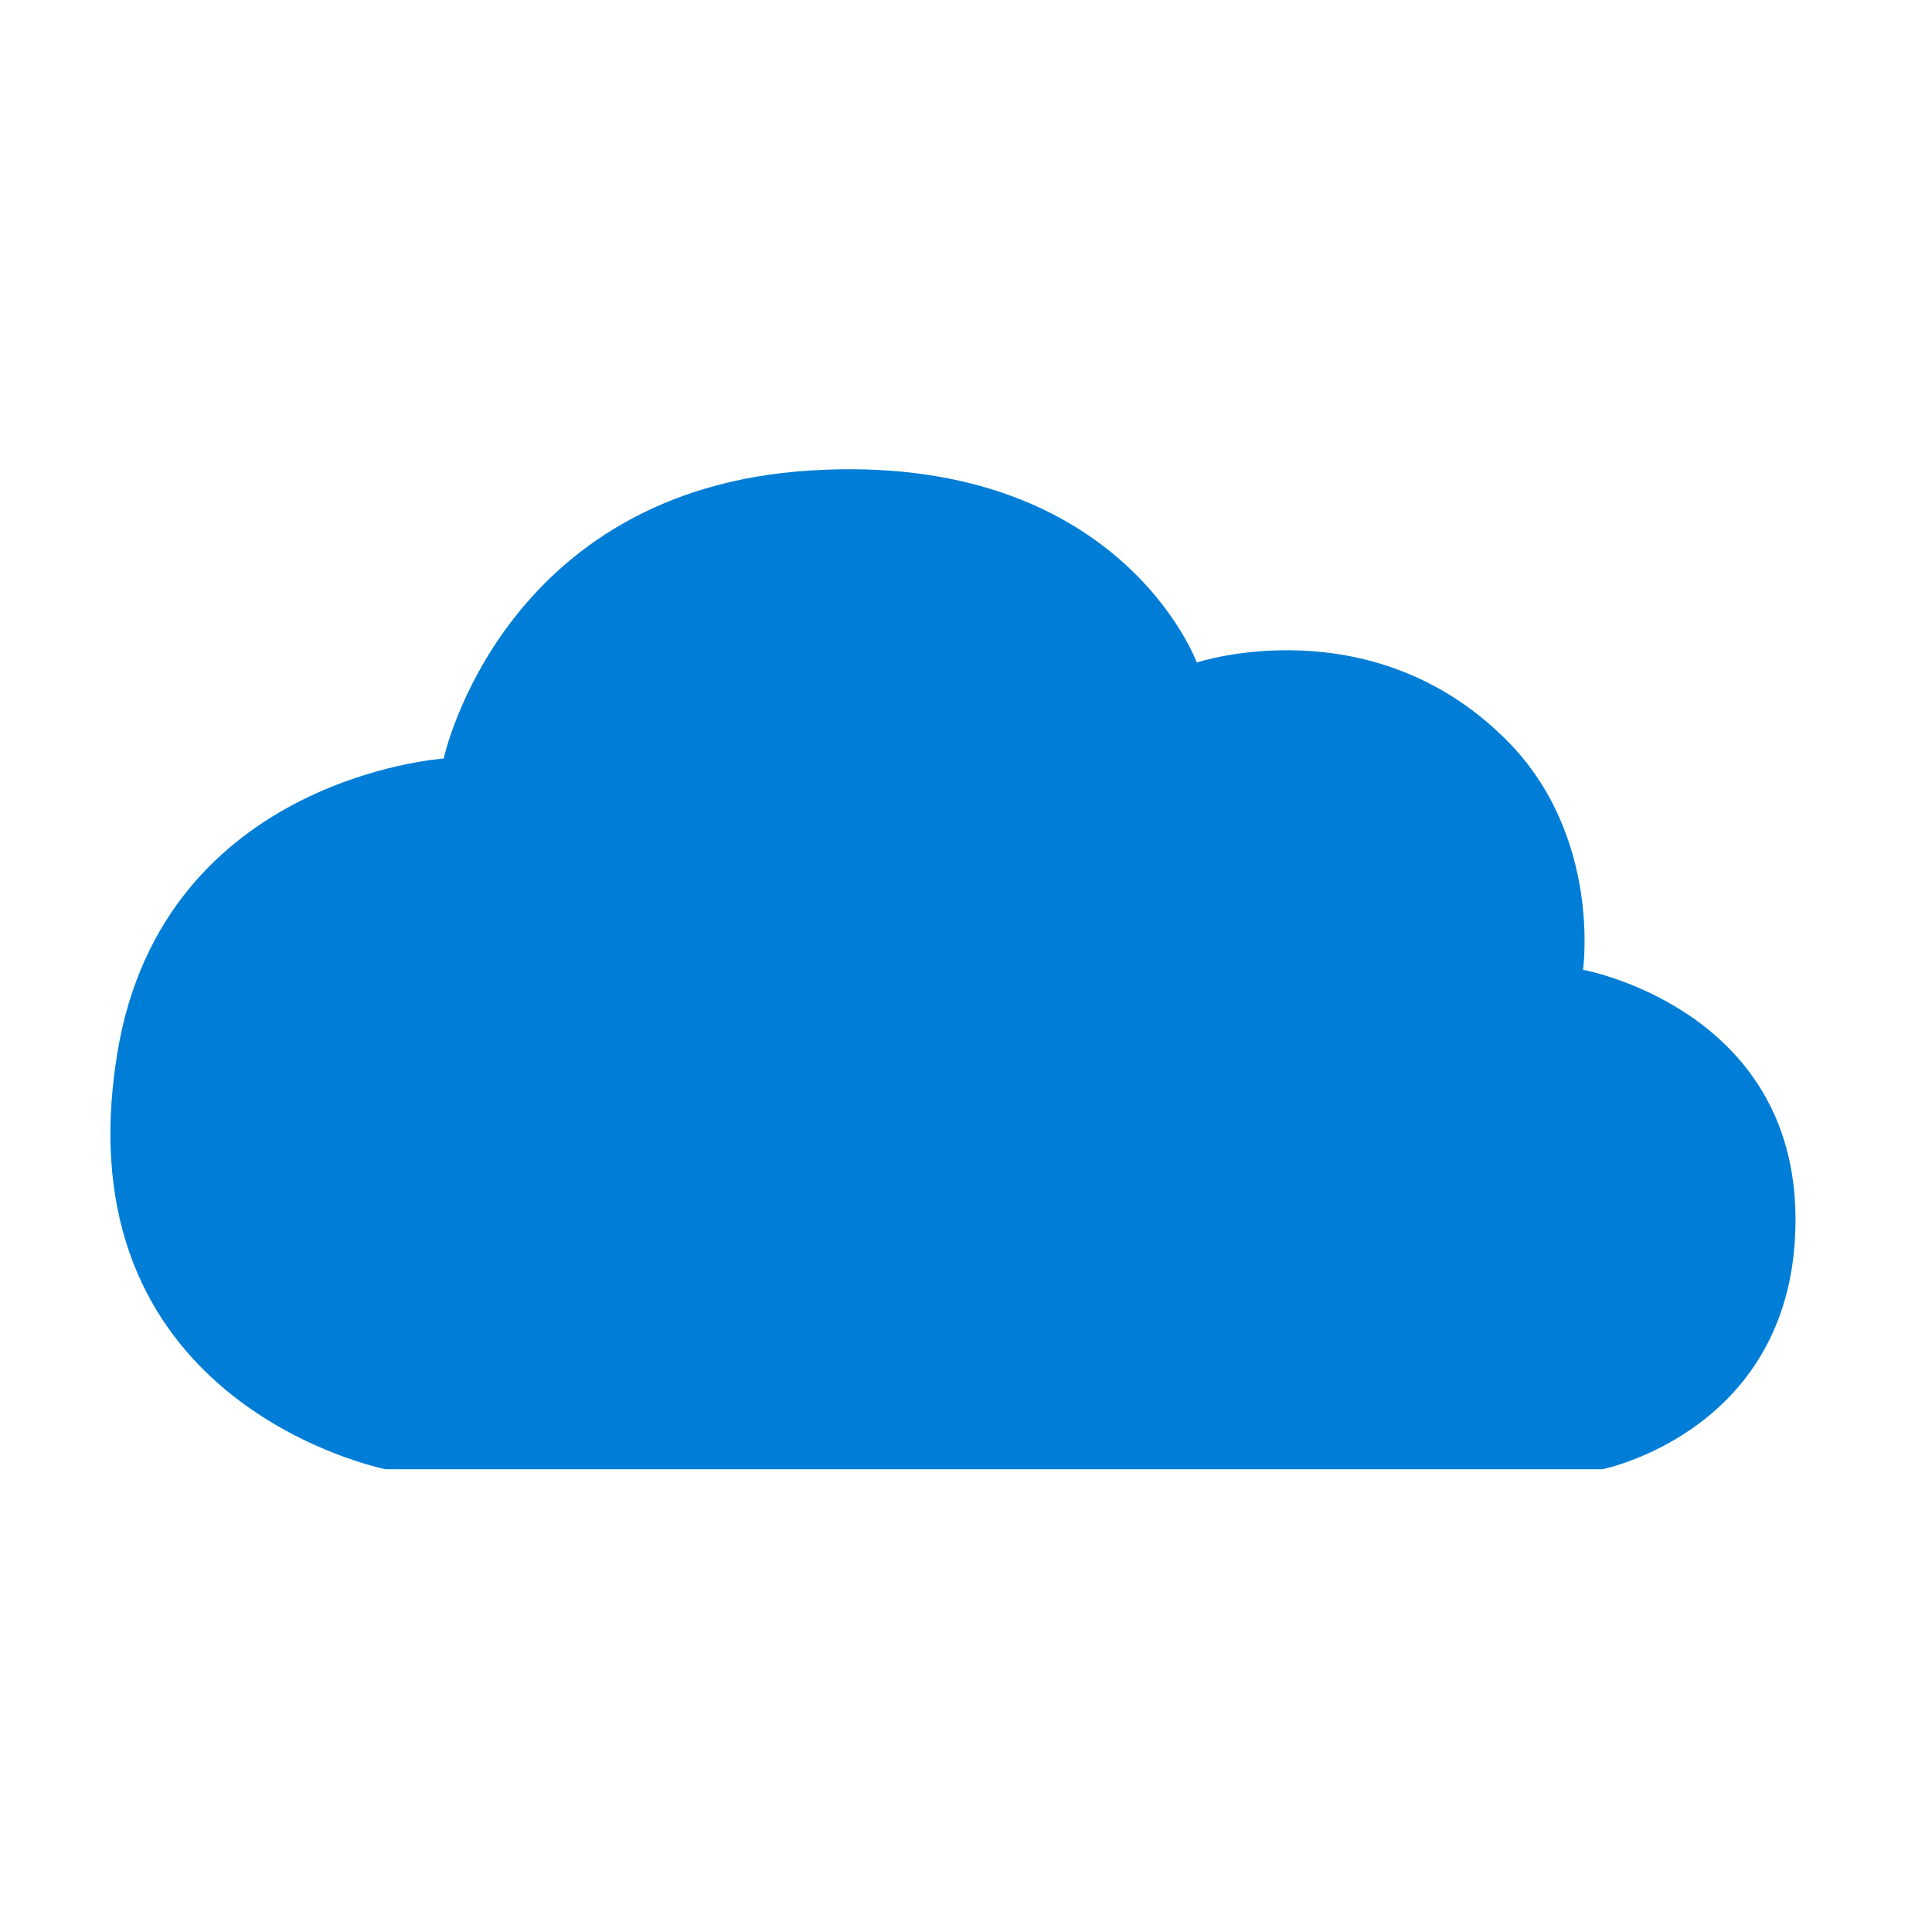 <?xml version="1.0" encoding="UTF-8"?>
<svg width="70px" height="70px" viewBox="0 0 70 70" version="1.1" xmlns="http://www.w3.org/2000/svg" xmlns:xlink="http://www.w3.org/1999/xlink">
    <!-- Generator: Sketch 52.6 (67491) - http://www.bohemiancoding.com/sketch -->
    <title>tf_4_1</title>
    <desc>Created with Sketch.</desc>
    <g id="tf_4_1" stroke="none" stroke-width="1" fill="none" fill-rule="evenodd">
        <g id="yun" transform="translate(4, 17)" fill="#007DD6">
            <path d="M12.075,10.483 C12.075,10.483 14.174,0.74 25.369,0.046 C36.563,-0.648 39.362,7.004 39.362,7.004 C39.362,7.004 45.659,4.916 50.556,9.787 C54.055,13.266 53.355,18.138 53.355,18.138 C53.355,18.138 61.055,19.53 61.055,27.185 C61.055,34.84 54.056,36.233 54.056,36.233 L9.976,36.233 C9.976,36.233 -1.569,33.97 0.182,21.619 C1.58,11.182 12.075,10.483 12.075,10.483 Z" id="Path"></path>
        </g>
    </g>
</svg>